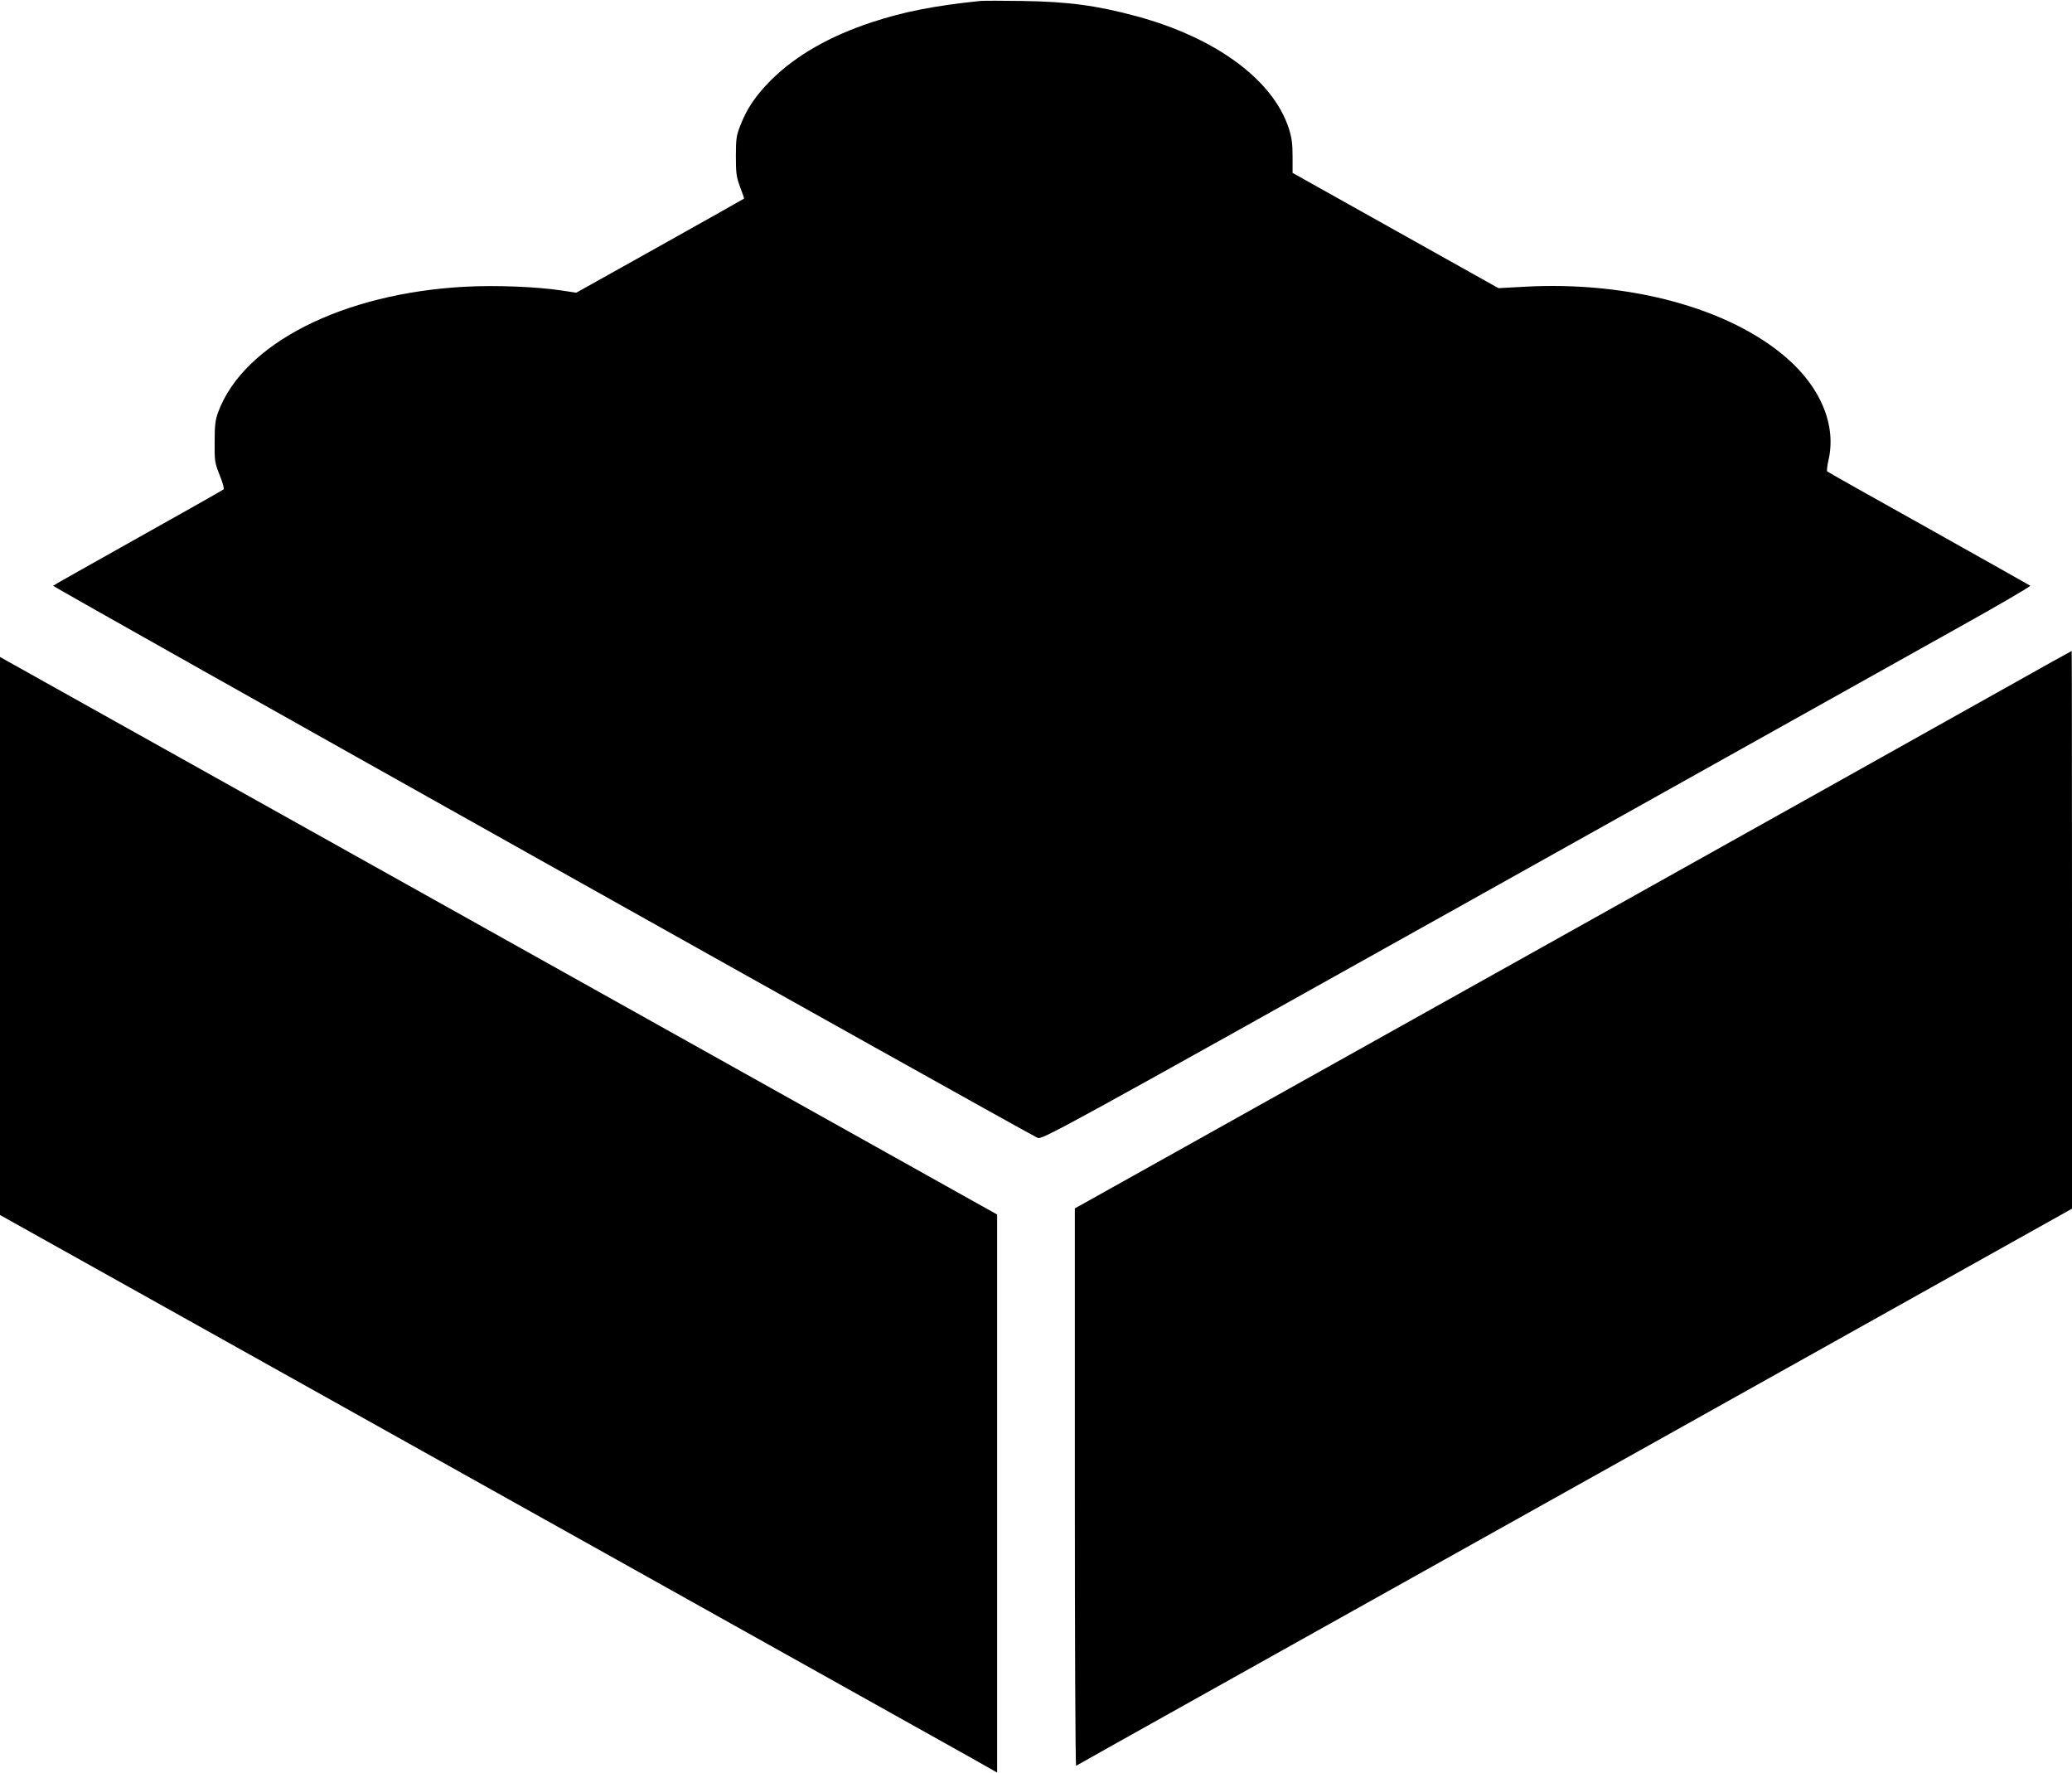 <?xml version="1.0" standalone="no"?>
<!DOCTYPE svg PUBLIC "-//W3C//DTD SVG 20010904//EN"
 "http://www.w3.org/TR/2001/REC-SVG-20010904/DTD/svg10.dtd">
<svg version="1.0" xmlns="http://www.w3.org/2000/svg"
 width="1280pt" height="1095pt" viewBox="0 0 1280 1095"
 preserveAspectRatio="xMidYMid meet">
<g transform="translate(0,1095) scale(0.1,-0.1)"
fill="#000000" stroke="none">
<path d="M6055 10944 c-281 -29 -470 -66 -665 -130 -265 -87 -474 -207 -626
-358 -97 -98 -148 -173 -191 -282 -24 -62 -27 -82 -27 -189 0 -106 3 -128 26
-190 15 -38 26 -71 24 -72 -2 -2 -235 -133 -519 -292 l-517 -289 -93 14 c-151
23 -407 33 -592 23 -757 -40 -1370 -351 -1527 -774 -18 -50 -22 -81 -22 -185
-1 -118 1 -129 31 -205 18 -44 29 -83 24 -88 -4 -4 -241 -138 -527 -298 -285
-160 -522 -293 -526 -297 -6 -6 5957 -3349 6081 -3410 27 -14 105 29 2652
1453 1443 807 2818 1576 3056 1709 237 132 428 244 425 248 -4 3 -286 162
-627 353 -341 190 -623 349 -627 353 -4 4 0 34 7 67 51 215 -45 450 -260 636
-354 306 -969 473 -1614 438 l-164 -9 -636 356 -636 356 0 101 c0 81 -5 117
-24 176 -98 299 -452 559 -941 691 -244 66 -423 90 -705 94 -121 2 -238 2
-260 0z"/>
<path d="M12380 6696 c-324 -183 -5543 -3101 -5702 -3189 l-38 -21 0 -1723 c0
-948 3 -1722 8 -1720 4 3 381 214 837 469 457 255 1839 1028 3073 1718 l2242
1254 0 1723 c0 948 -1 1723 -2 1722 -2 0 -190 -105 -418 -233z"/>
<path d="M0 5168 l0 -1723 863 -482 c1142 -638 4939 -2761 5140 -2873 l157
-89 0 1723 0 1724 -3032 1695 c-1668 933 -3054 1708 -3080 1722 l-48 27 0
-1724z"/>
</g>
</svg>
